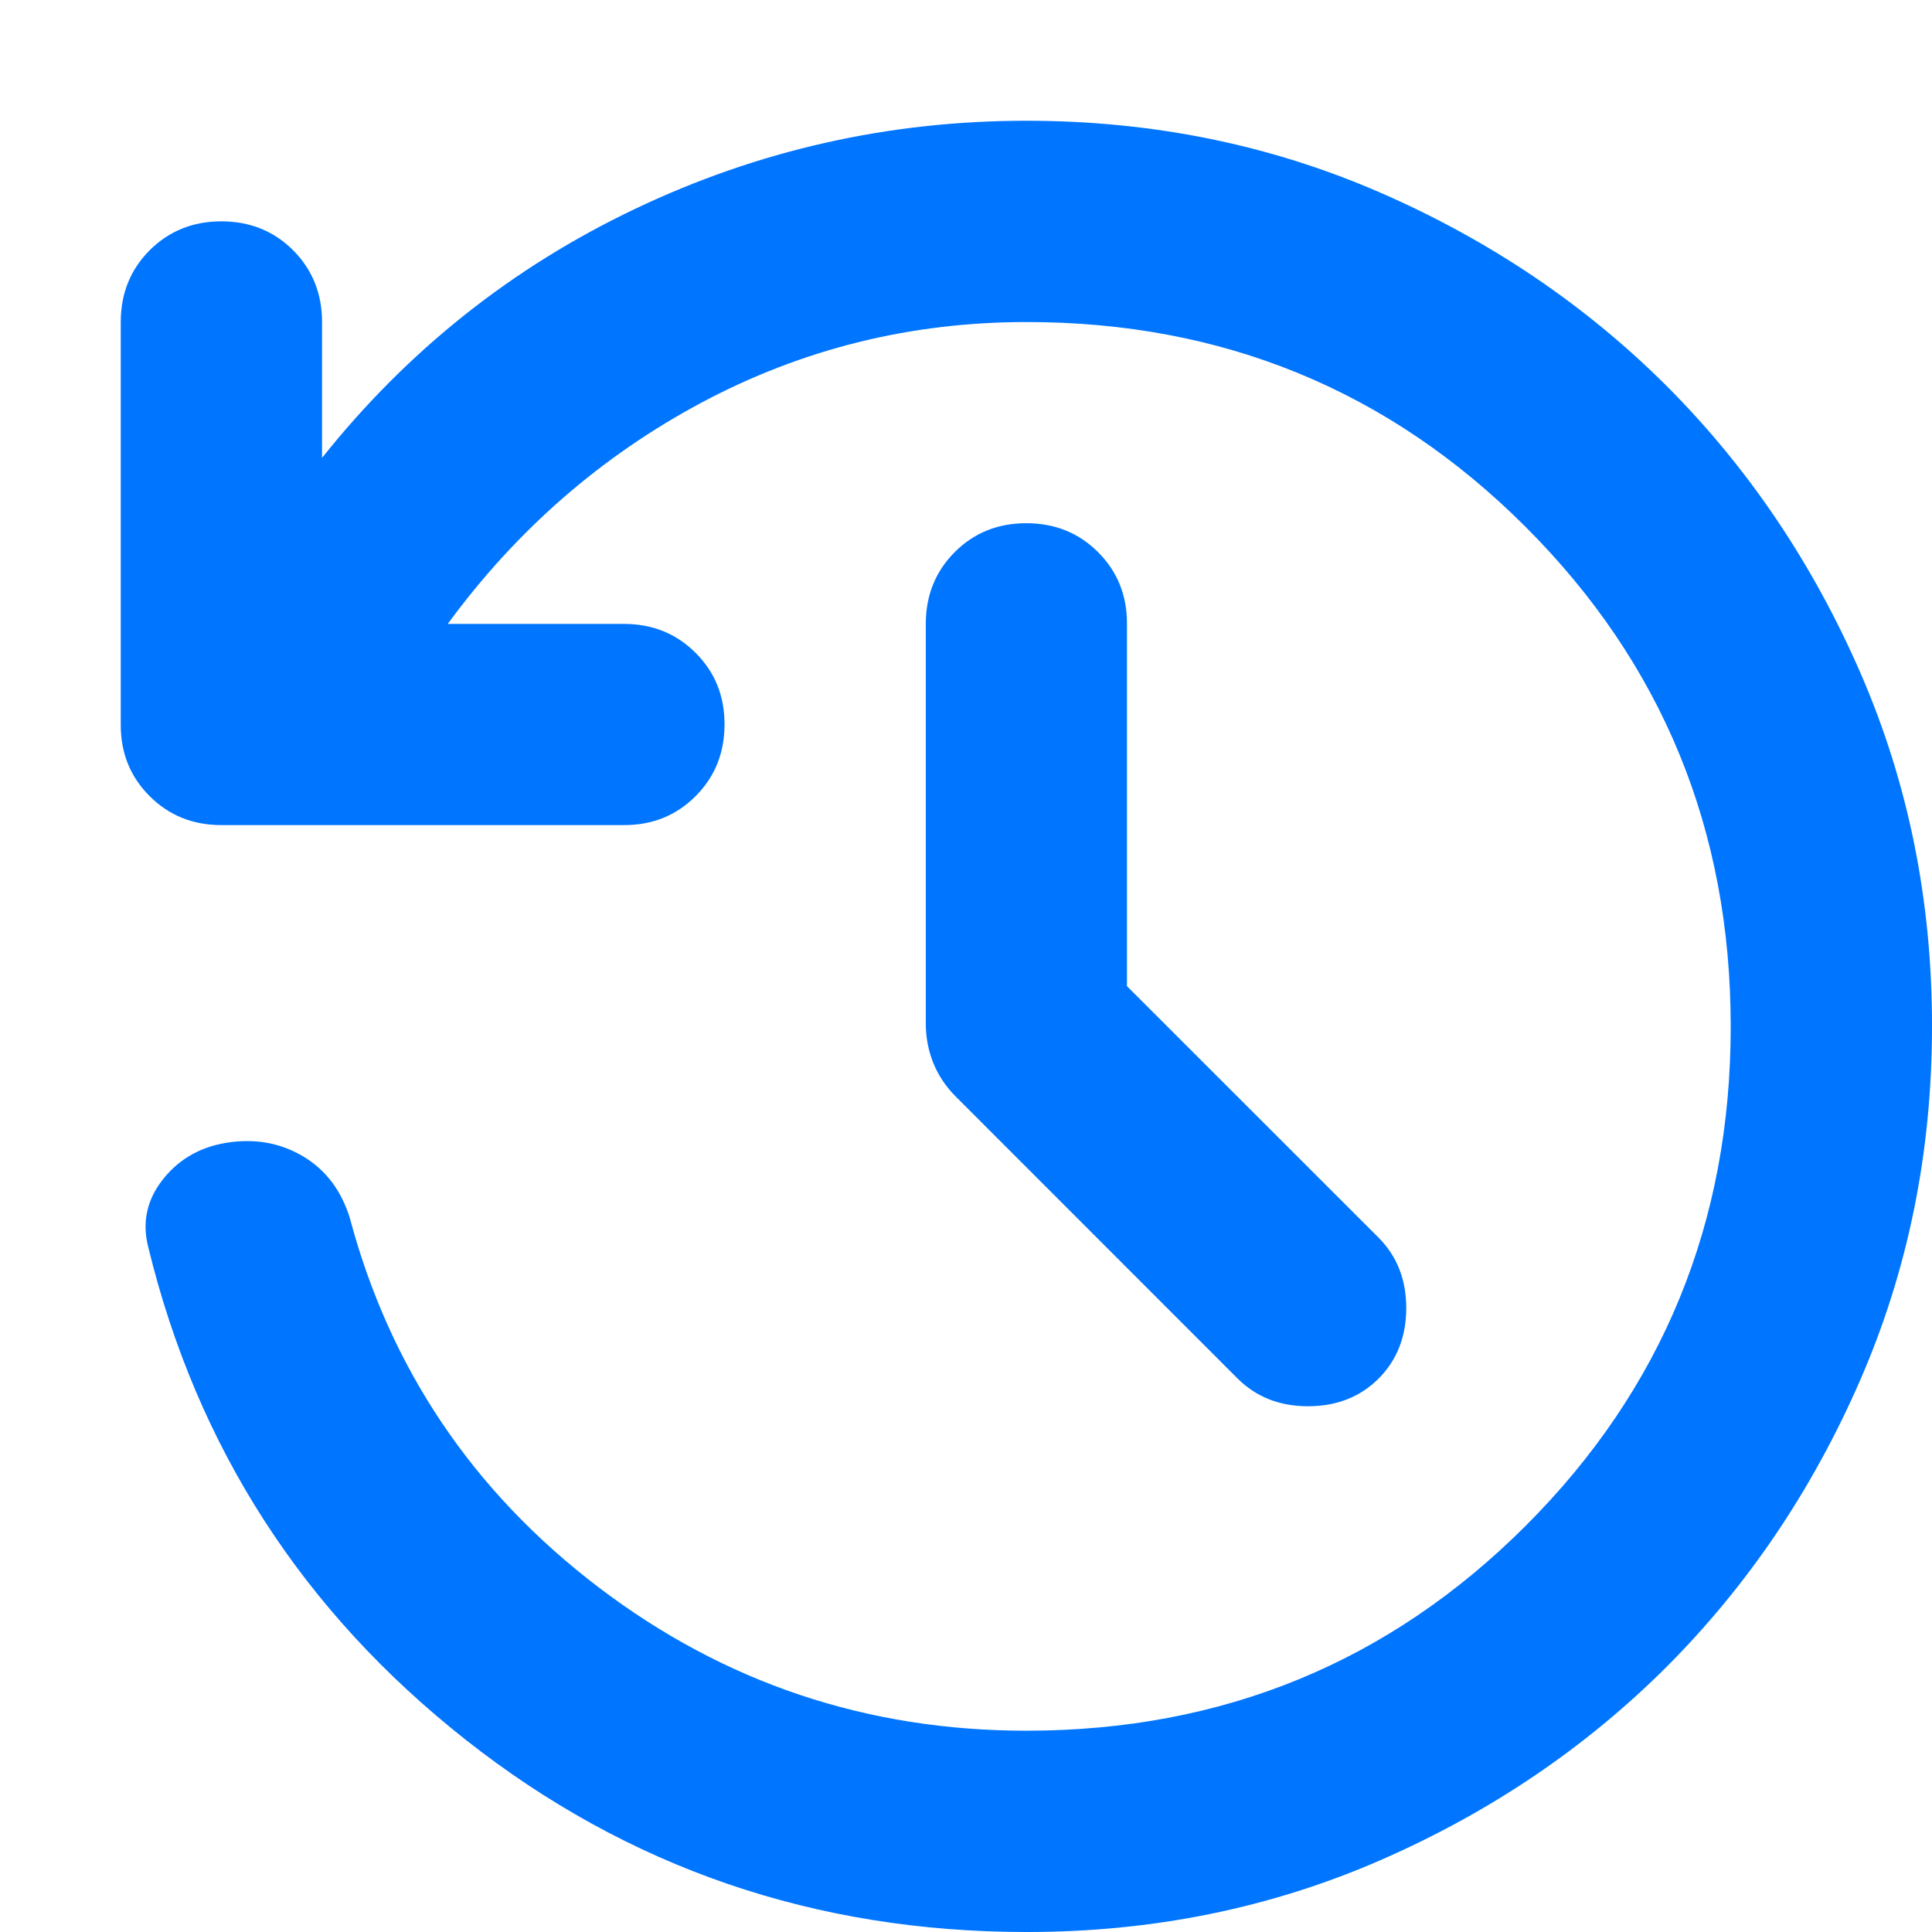 <svg width="16" height="16" viewBox="0 0 16 16" fill="none" xmlns="http://www.w3.org/2000/svg">
<path d="M8.5 16C6.75 16 5.201 15.469 3.854 14.406C2.507 13.343 1.632 11.986 1.229 10.333C1.174 10.125 1.215 9.934 1.354 9.761C1.493 9.588 1.681 9.487 1.917 9.458C2.139 9.431 2.34 9.472 2.521 9.583C2.701 9.694 2.826 9.861 2.896 10.083C3.229 11.333 3.917 12.354 4.958 13.146C6 13.938 7.181 14.333 8.5 14.333C10.125 14.333 11.504 13.767 12.636 12.635C13.768 11.503 14.334 10.124 14.333 8.5C14.333 6.875 13.767 5.496 12.635 4.364C11.503 3.232 10.124 2.666 8.5 2.667C7.542 2.667 6.646 2.889 5.812 3.333C4.979 3.778 4.278 4.389 3.708 5.167H5.167C5.403 5.167 5.601 5.247 5.761 5.407C5.921 5.567 6.001 5.764 6 6C6 6.236 5.92 6.434 5.76 6.594C5.6 6.754 5.402 6.834 5.167 6.833H1.833C1.597 6.833 1.399 6.753 1.239 6.593C1.079 6.433 0.999 6.236 1 6L1 2.667C1 2.431 1.08 2.232 1.24 2.072C1.4 1.913 1.598 1.833 1.833 1.833C2.069 1.833 2.268 1.913 2.428 2.073C2.587 2.233 2.667 2.431 2.667 2.667V3.792C3.375 2.903 4.24 2.215 5.261 1.729C6.282 1.243 7.362 1 8.5 1C9.542 1 10.518 1.198 11.428 1.594C12.338 1.99 13.129 2.525 13.803 3.197C14.476 3.871 15.011 4.663 15.407 5.572C15.803 6.482 16.001 7.458 16 8.5C16 9.542 15.802 10.518 15.406 11.428C15.01 12.338 14.475 13.129 13.803 13.803C13.129 14.476 12.337 15.011 11.428 15.407C10.518 15.803 9.542 16.001 8.5 16ZM9.333 8.167L11.417 10.25C11.569 10.403 11.646 10.597 11.646 10.833C11.646 11.069 11.569 11.264 11.417 11.417C11.264 11.569 11.069 11.646 10.833 11.646C10.597 11.646 10.403 11.569 10.25 11.417L7.917 9.083C7.833 9 7.771 8.906 7.729 8.803C7.688 8.699 7.667 8.591 7.667 8.479V5.167C7.667 4.931 7.747 4.732 7.907 4.572C8.067 4.412 8.264 4.333 8.5 4.333C8.736 4.333 8.934 4.413 9.094 4.573C9.254 4.733 9.334 4.931 9.333 5.167V8.167Z" fill="#0075FF"/>
</svg>
